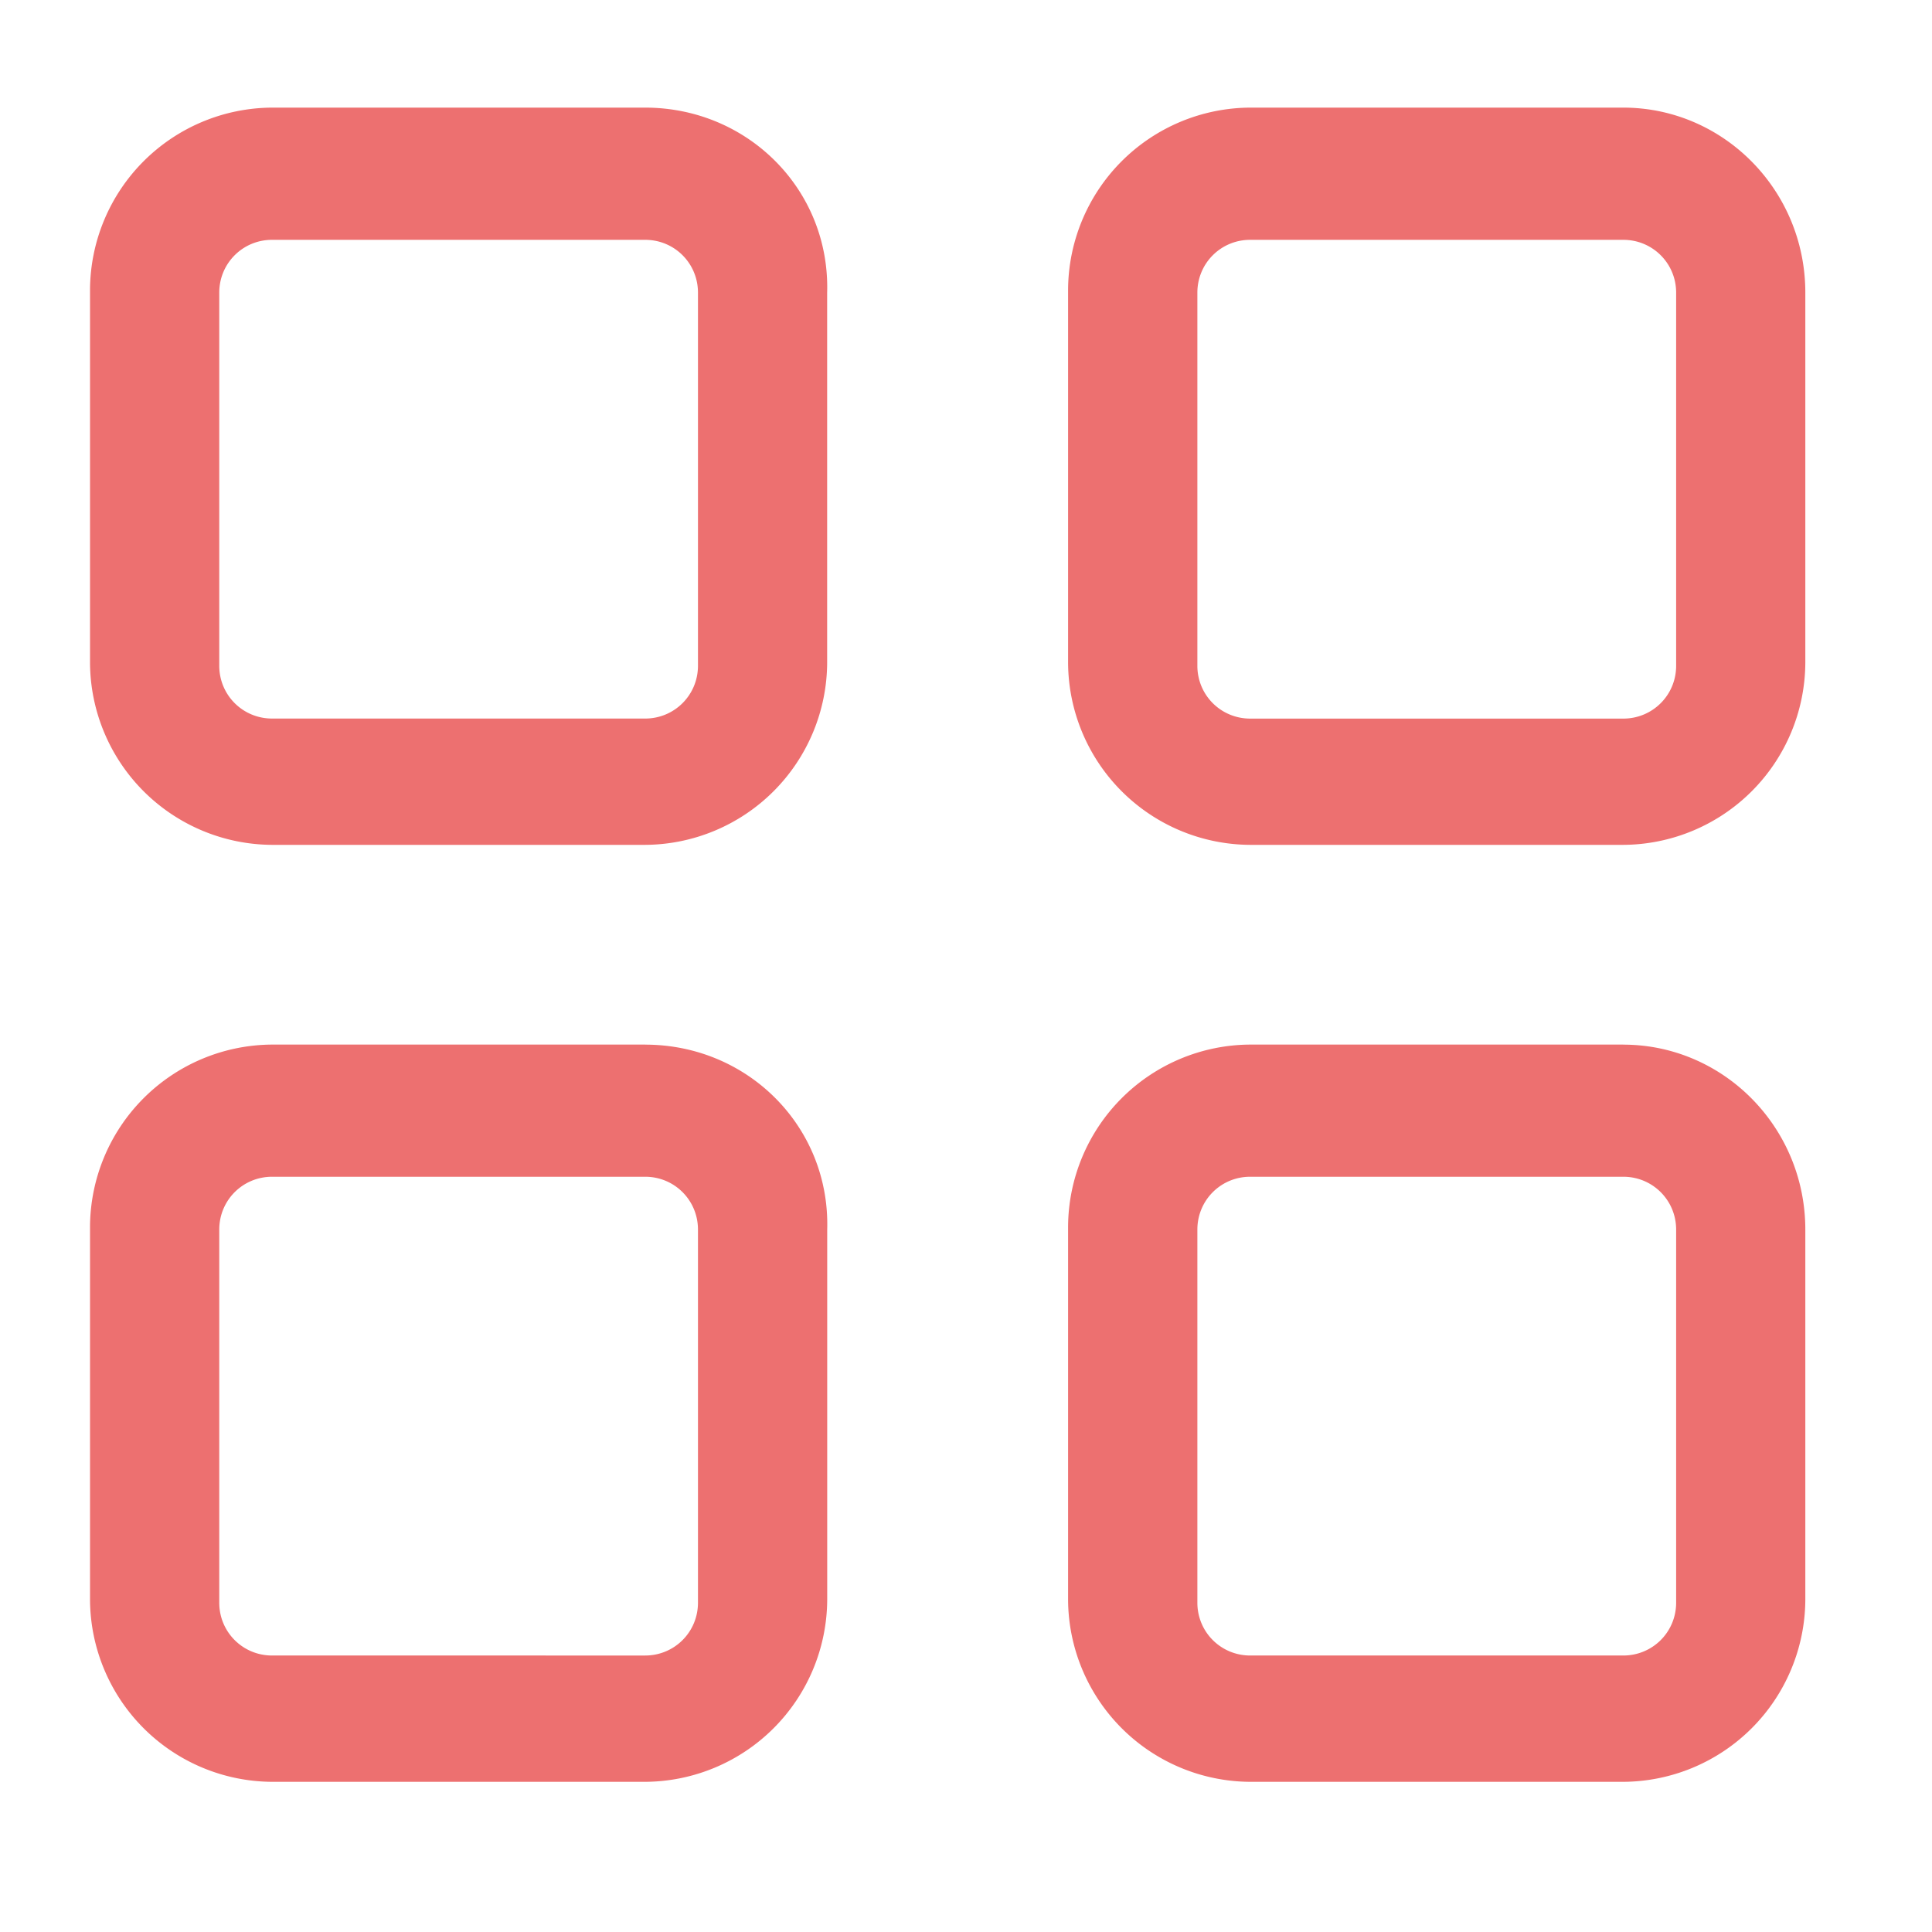 <svg xmlns="http://www.w3.org/2000/svg" width="37" height="37" fill="ED7070"><path fill="#ED7070" d="M12.355 2.061H5.211A3.505 3.505 0 0 0 1.724 5.55v7.144A3.505 3.505 0 0 0 5.21 16.18h7.144a3.505 3.505 0 0 0 3.487-3.487V5.605c.057-1.969-1.518-3.544-3.487-3.544Zm1.012 10.688c0 .562-.45 1.012-1.012 1.012H5.211c-.562 0-1.012-.45-1.012-1.012V5.605c0-.562.45-1.012 1.012-1.012h7.144c.563 0 1.012.45 1.012 1.012v7.144ZM31.086 2.061h-7.143a3.505 3.505 0 0 0-3.488 3.488v7.144a3.505 3.505 0 0 0 3.488 3.487h7.143a3.505 3.505 0 0 0 3.488-3.487V5.605c0-1.969-1.575-3.544-3.488-3.544ZM32.1 12.75c0 .562-.45 1.012-1.013 1.012h-7.143c-.563 0-1.013-.45-1.013-1.012V5.605c0-.562.45-1.012 1.012-1.012h7.144c.563 0 1.013.45 1.013 1.012v7.144Zm-19.745 7.255H5.211a3.505 3.505 0 0 0-3.487 3.488v7.143a3.505 3.505 0 0 0 3.487 3.488h7.144a3.505 3.505 0 0 0 3.487-3.488V23.55c.057-1.969-1.518-3.544-3.487-3.544Zm1.012 10.688c0 .562-.45 1.012-1.012 1.012H5.211c-.562 0-1.012-.45-1.012-1.012v-7.144c0-.563.45-1.013 1.012-1.013h7.144c.563 0 1.012.45 1.012 1.013v7.144Zm17.719-10.688h-7.143a3.505 3.505 0 0 0-3.488 3.488v7.143a3.505 3.505 0 0 0 3.488 3.488h7.143a3.505 3.505 0 0 0 3.488-3.488V23.55c0-1.969-1.575-3.544-3.488-3.544ZM32.1 30.693c0 .562-.45 1.012-1.013 1.012h-7.143c-.563 0-1.013-.45-1.013-1.012v-7.144c0-.563.45-1.013 1.012-1.013h7.144c.563 0 1.013.45 1.013 1.013v7.144Z"/></svg>
